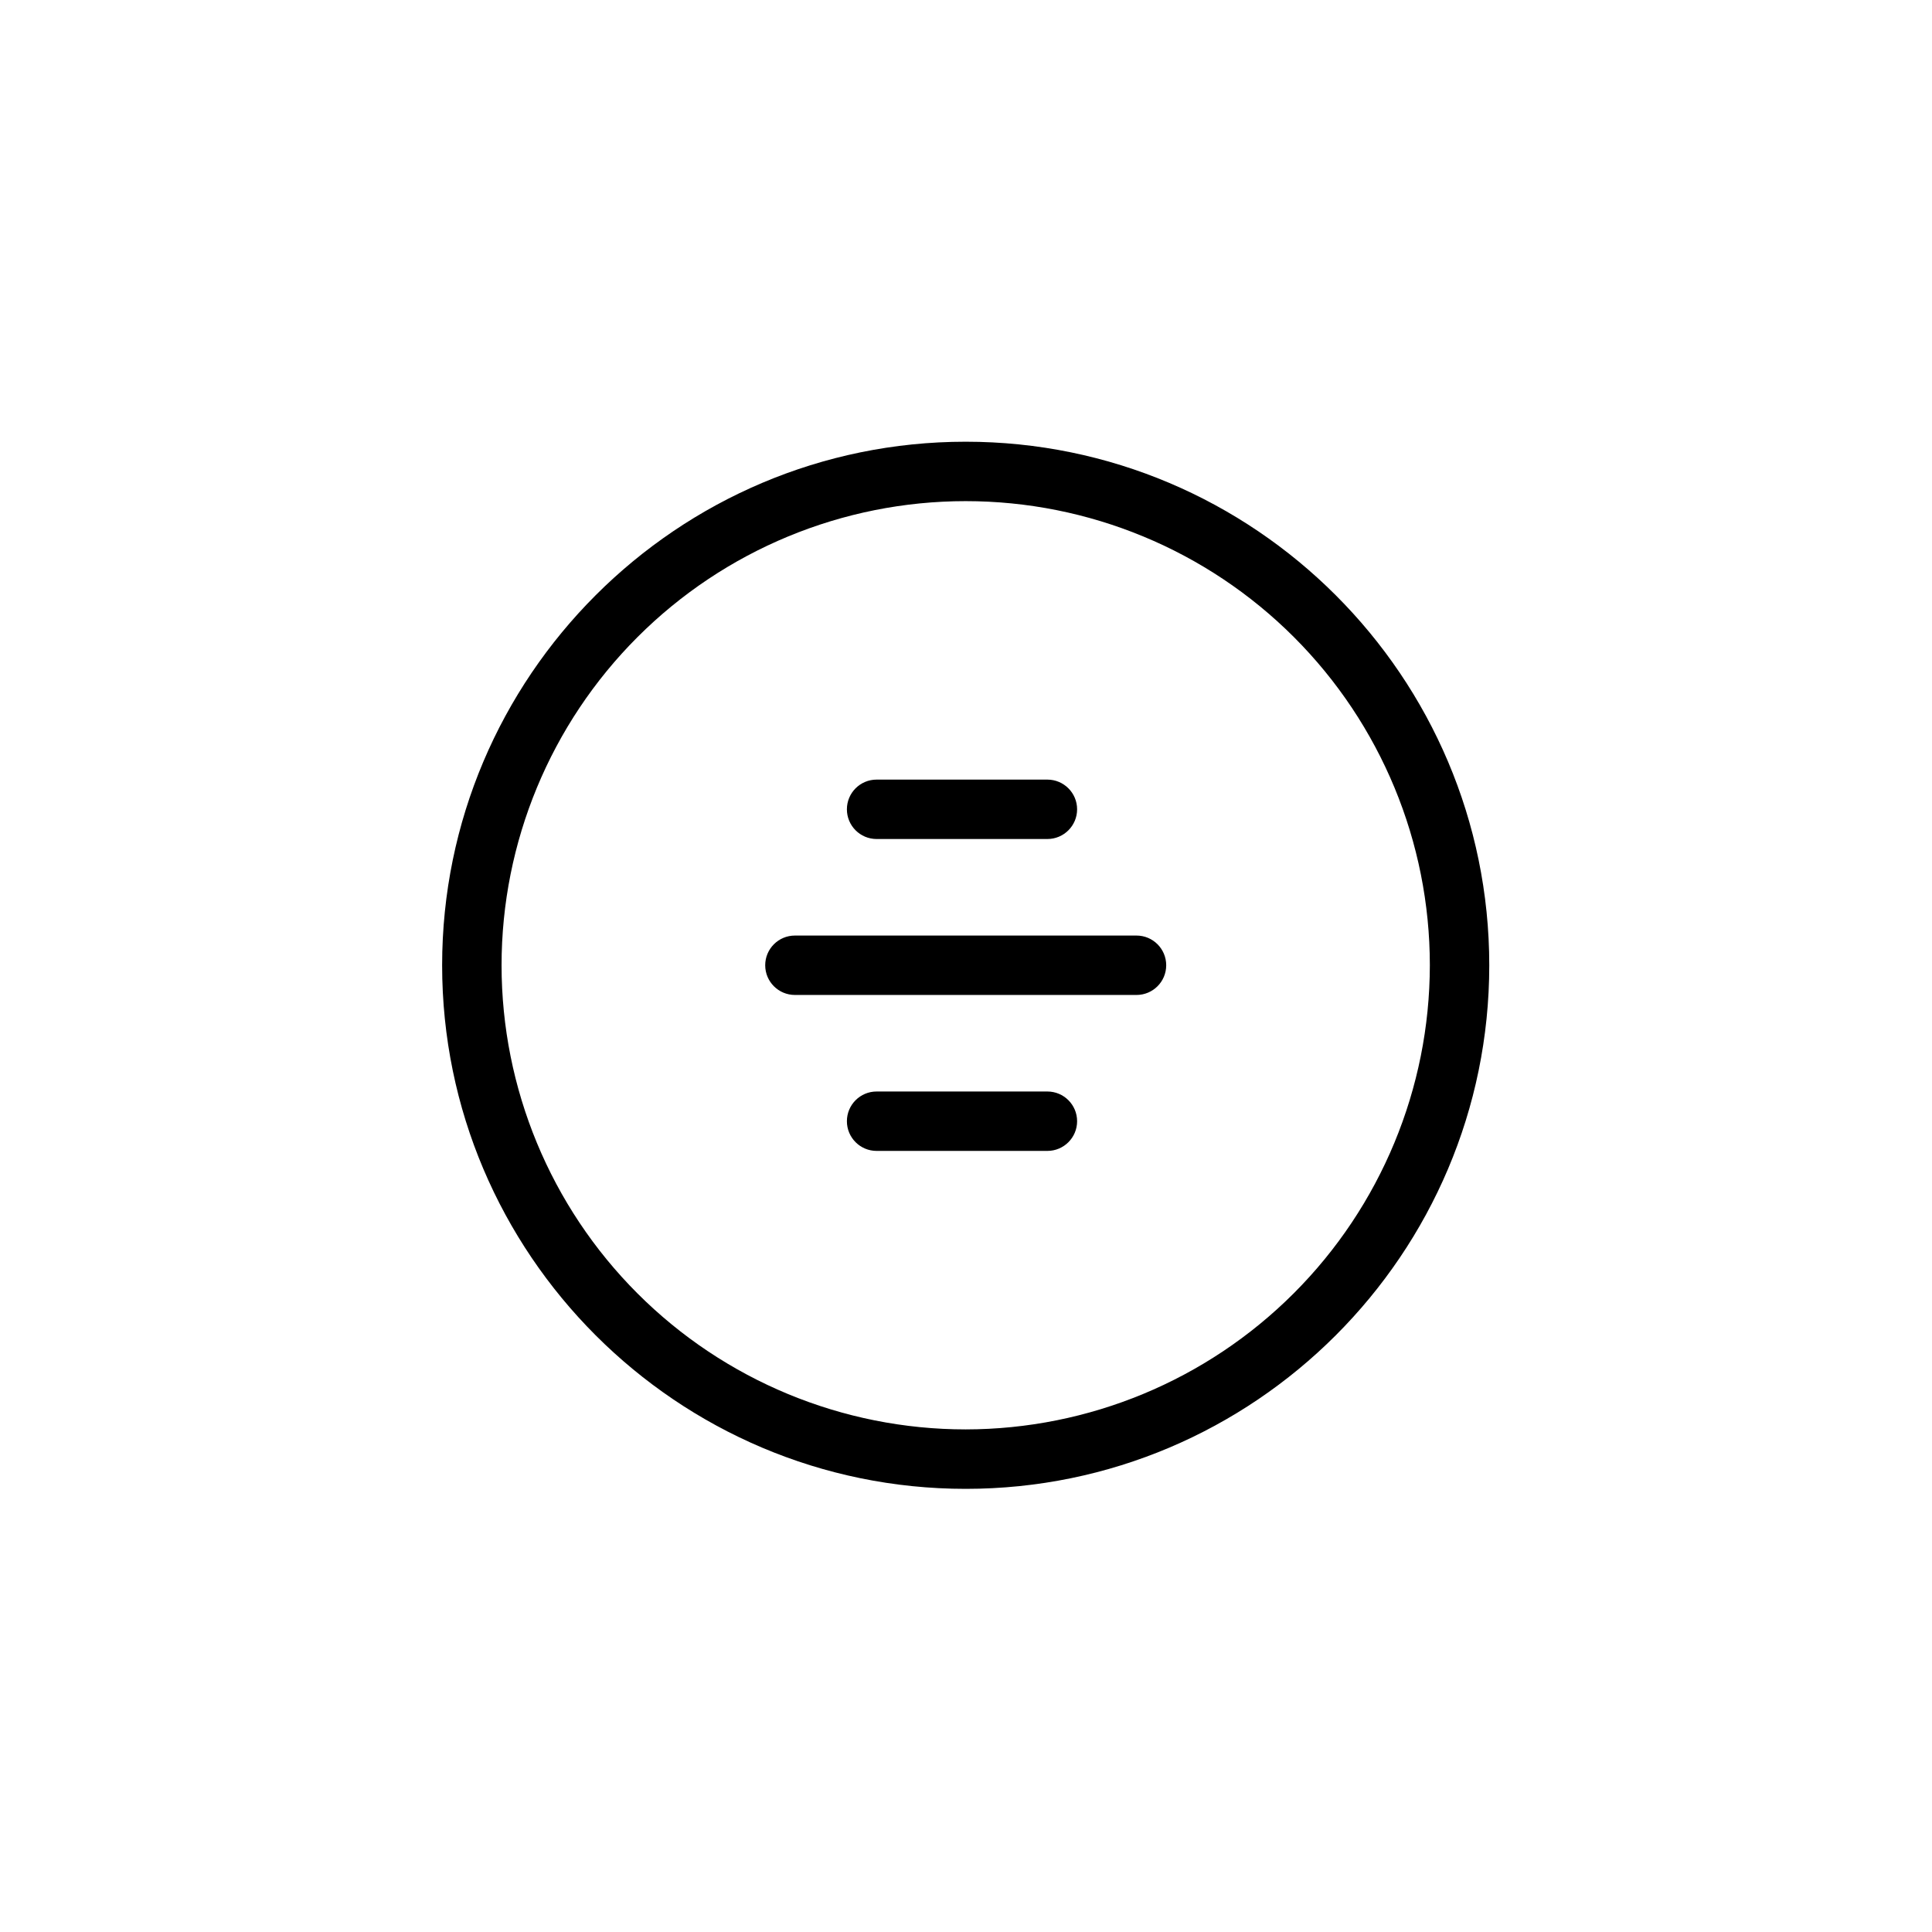 <?xml version="1.0" encoding="UTF-8"?>
<!-- Uploaded to: SVG Repo, www.svgrepo.com, Generator: SVG Repo Mixer Tools -->
<svg fill="#000000" width="800px" height="800px" version="1.1" viewBox="144 144 512 512" xmlns="http://www.w3.org/2000/svg">
 <path d="m399.92 261.06c-76.508 0-138.75 62.246-138.75 138.75 0 76.496 62.238 138.75 138.75 138.75 76.508 0 138.75-62.238 138.75-138.75 0-76.508-62.238-138.75-138.75-138.75zm0 261.75v-0.004c-32.621 0-63.906-12.957-86.973-36.023-23.066-23.066-36.027-54.355-36.027-86.977 0-32.621 12.961-63.906 36.027-86.973 23.066-23.066 54.352-36.027 86.973-36.027 32.625 0 63.91 12.961 86.977 36.027 23.066 23.066 36.027 54.352 36.027 86.973-0.039 32.613-13.008 63.875-36.066 86.934-23.062 23.062-54.324 36.031-86.938 36.066zm-23.617-156.46h45.266v-0.004c4.348 0 7.875-3.523 7.875-7.871s-3.527-7.871-7.875-7.871h-45.266 0.004c-4.348 0-7.871 3.523-7.871 7.871s3.523 7.871 7.871 7.871zm68.879 25.586h-90.527l0.004-0.004c-4.348 0-7.871 3.523-7.871 7.871 0 4.348 3.523 7.871 7.871 7.871h90.527c4.348 0 7.871-3.523 7.871-7.871 0-4.348-3.523-7.871-7.871-7.871zm-23.617 41.328h-45.266l0.008-0.004c-4.348 0-7.871 3.523-7.871 7.871s3.523 7.871 7.871 7.871h45.266-0.004c4.348 0 7.875-3.523 7.875-7.871s-3.527-7.871-7.875-7.871z"/>
</svg>